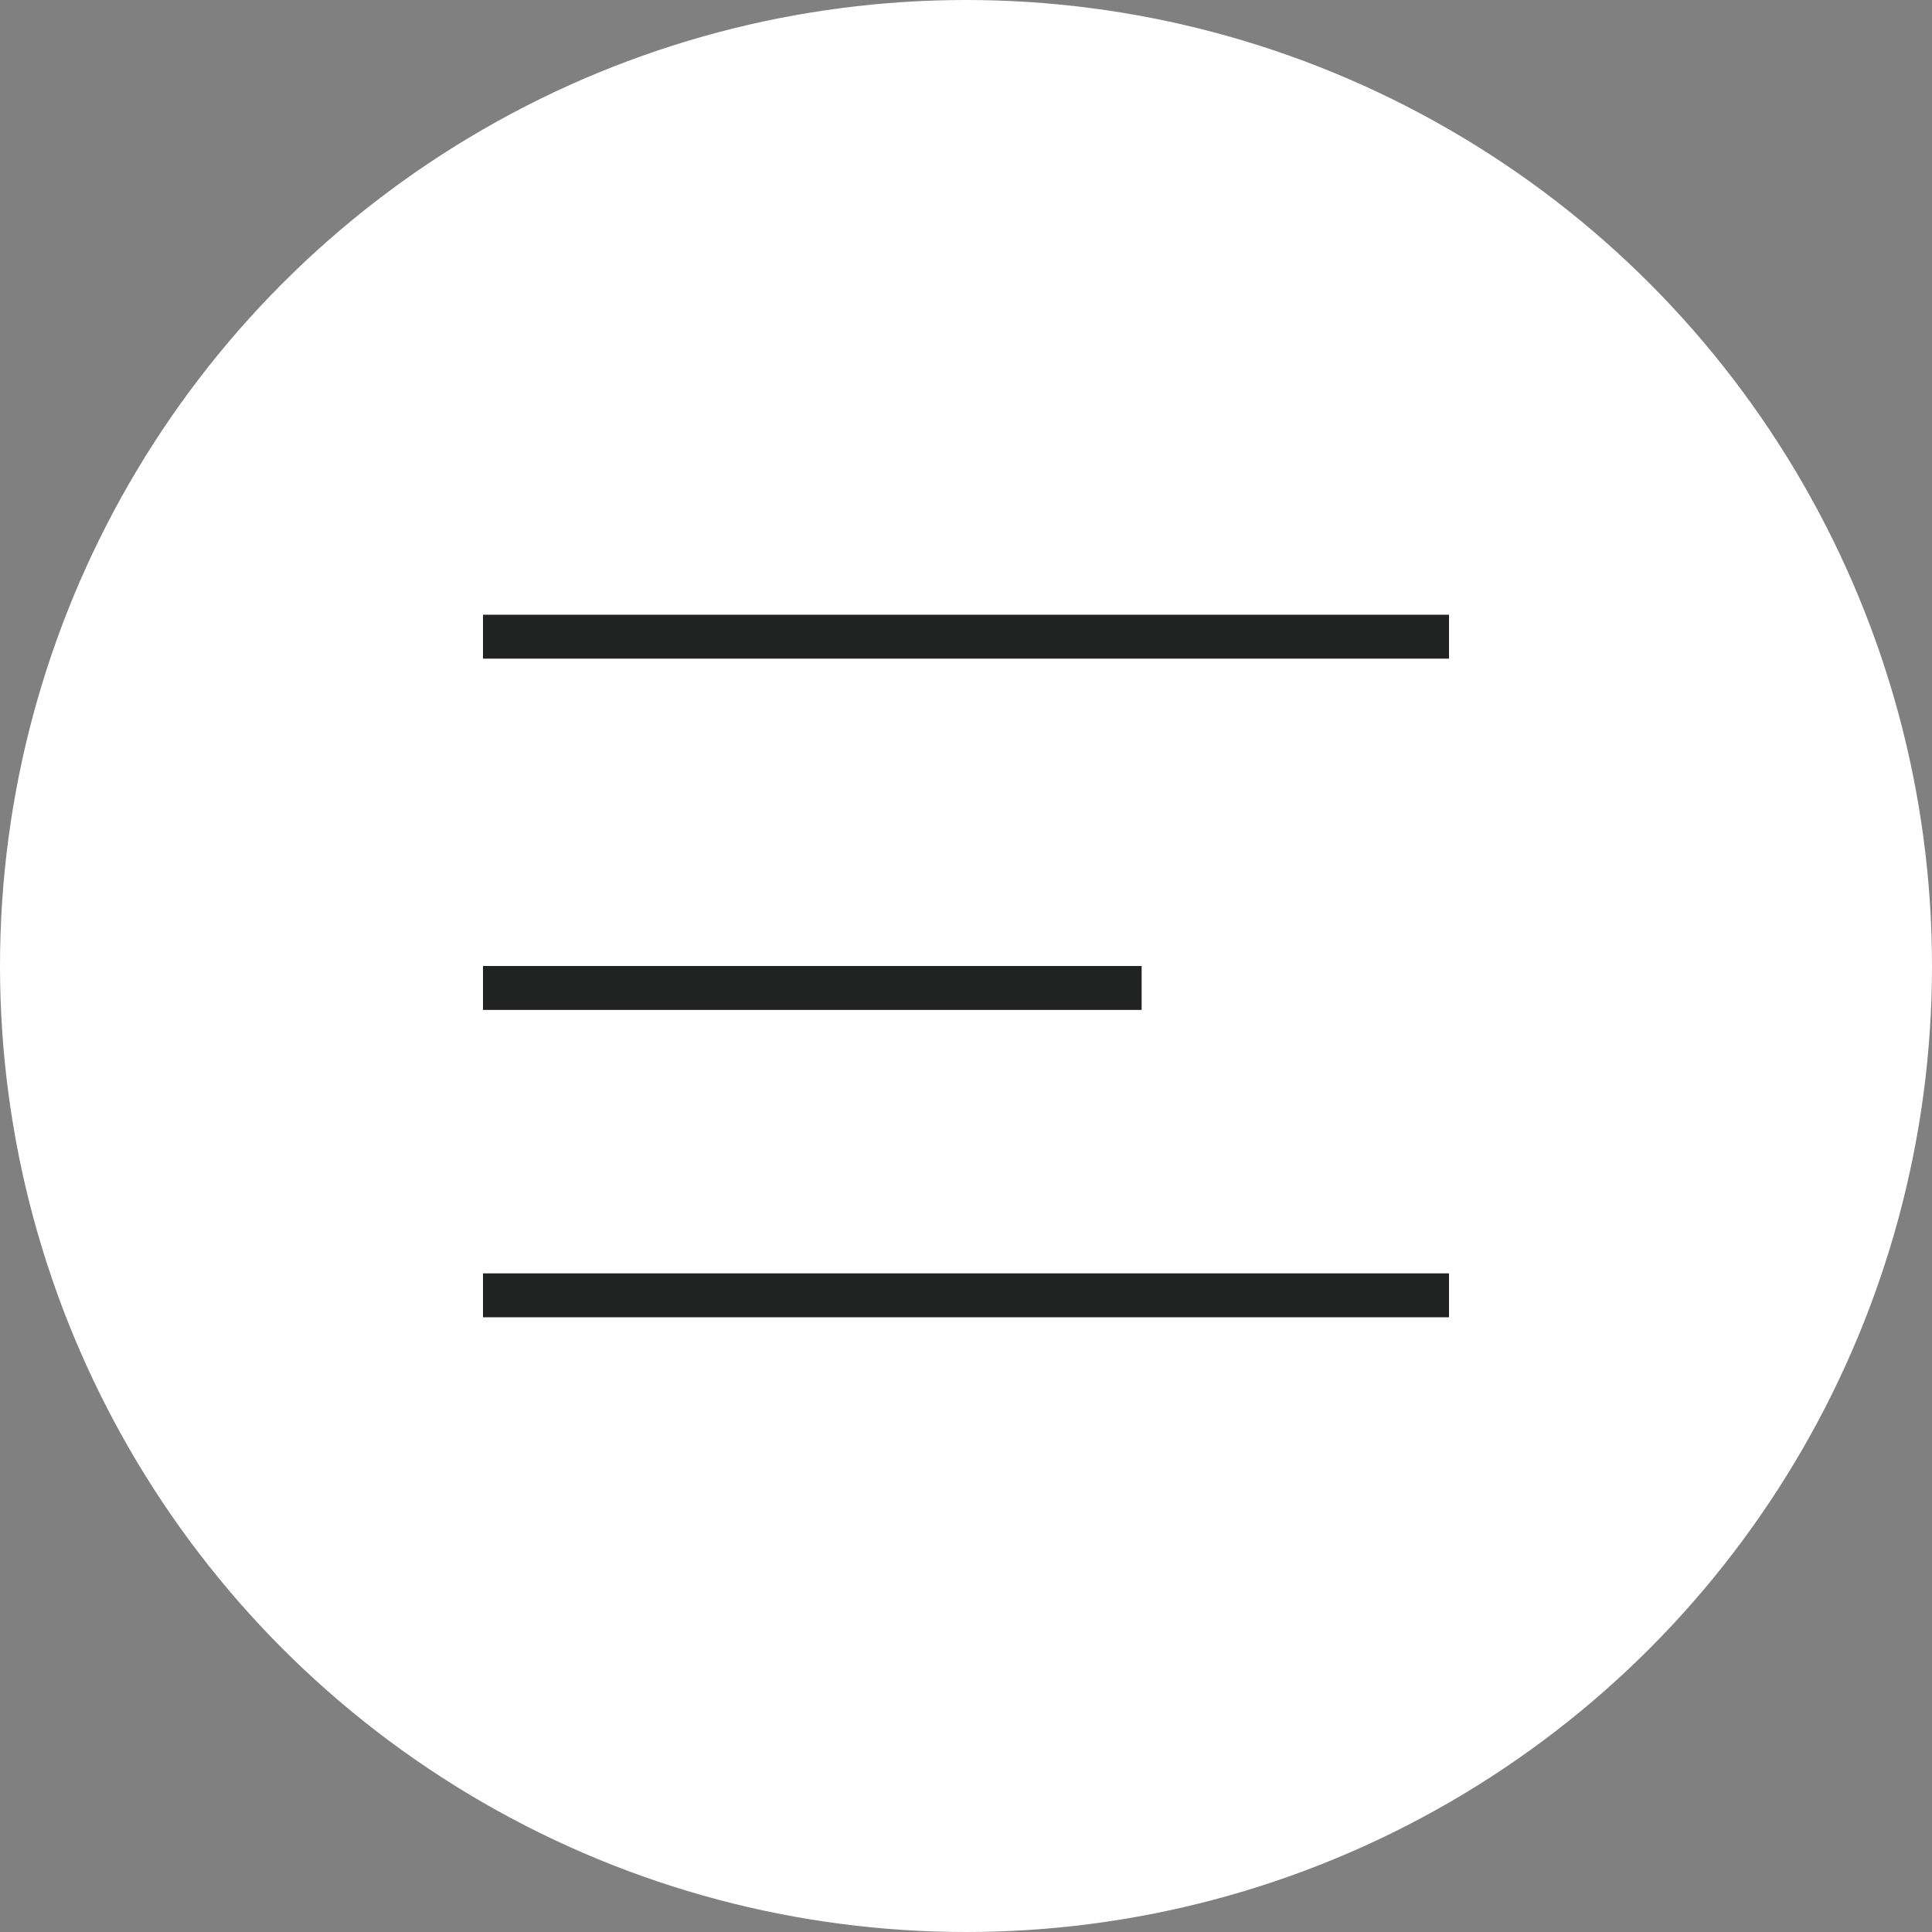 <svg id="Component_199_1" data-name="Component 199 – 1" xmlns="http://www.w3.org/2000/svg" width="44" height="44" viewBox="0 0 44 44">
  <rect x="0" y="0" width="44" height="44" fill="#808080" stroke="none"/>
  <circle id="Ellipse_256" data-name="Ellipse 256" cx="22" cy="22" r="22" fill="#fff"/>
  <g id="Group_1549" data-name="Group 1549" transform="translate(-9 -15)">
    <rect id="Rectangle" width="15" height="1" transform="translate(20 37)" fill="#212222"/>
    <rect id="Rectangle-2" data-name="Rectangle" width="22" height="1" transform="translate(20 29)" fill="#212222"/>
    <rect id="Rectangle-3" data-name="Rectangle" width="22" height="1" transform="translate(20 44)" fill="#212222"/>
  </g>
</svg>
